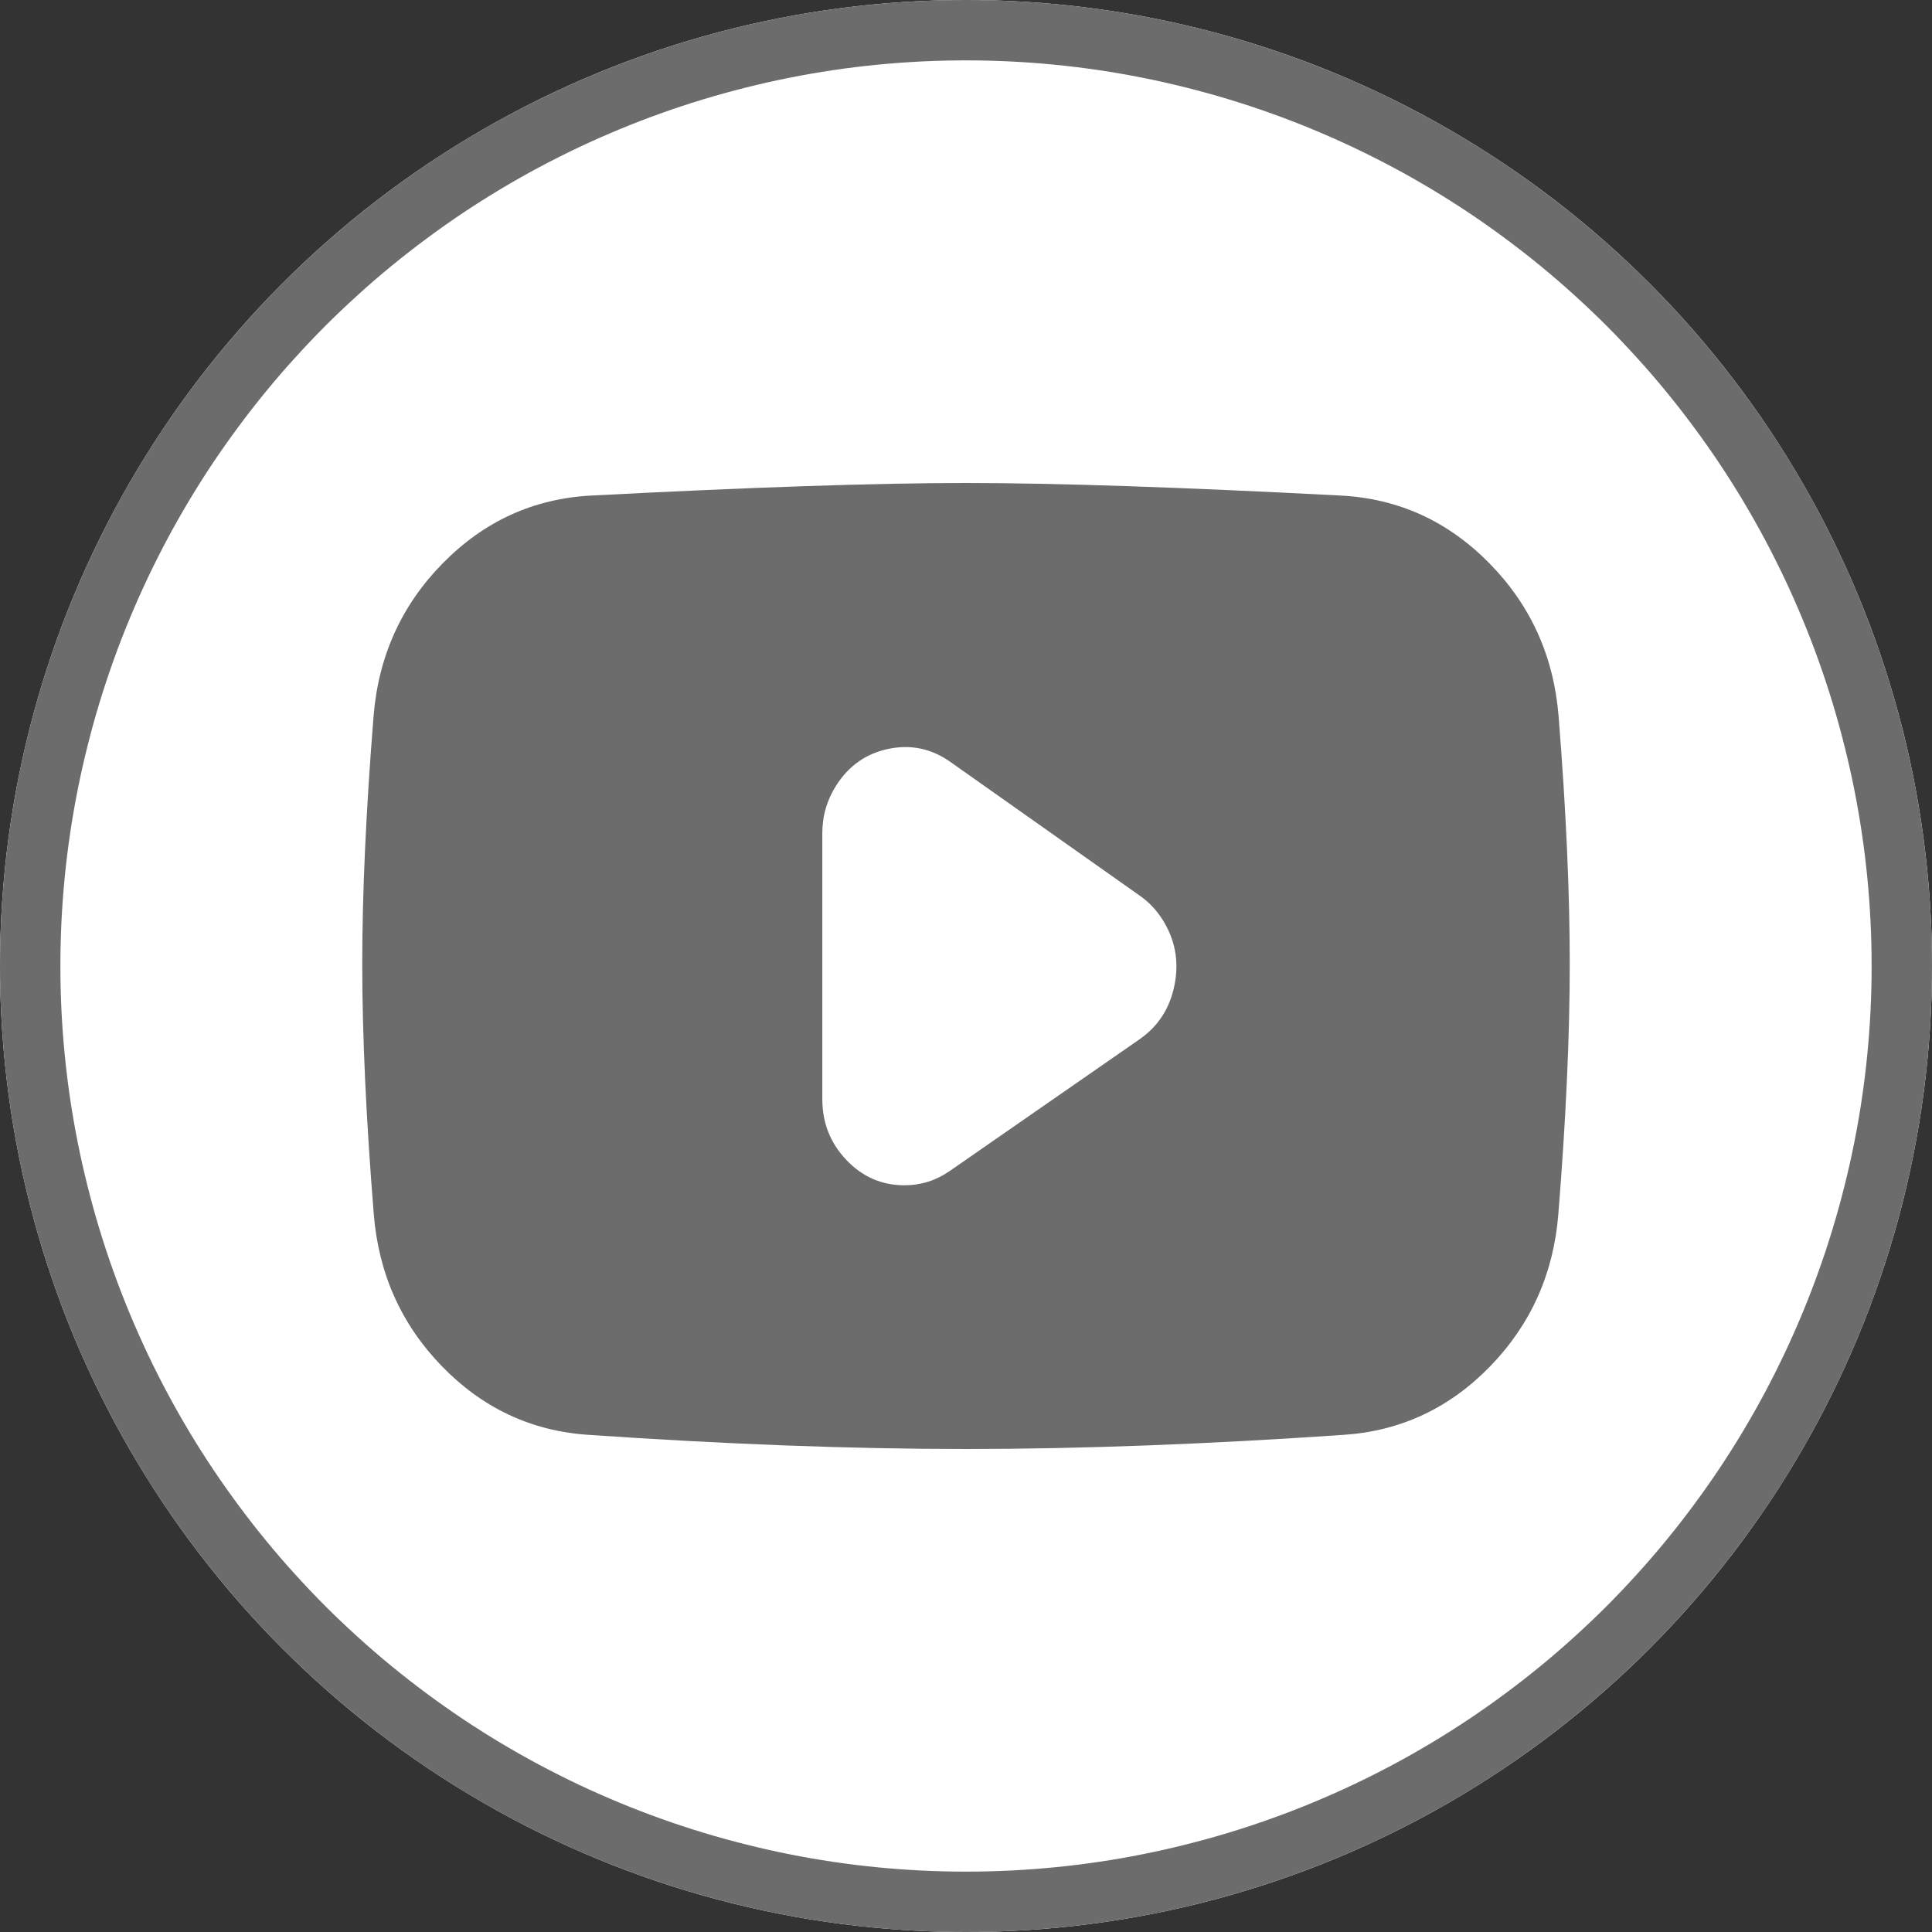 <svg xmlns="http://www.w3.org/2000/svg" xmlns:xlink="http://www.w3.org/1999/xlink" fill="none" version="1.1" width="32" height="32" viewBox="0 0 32 32"><rect x="0" y="0" width="32" height="32" fill="#333333" stroke="none"/><g><g><ellipse cx="16" cy="16" rx="16" ry="16" fill="#FFFFFF" fill-opacity="1"/><path d="M32,16Q32,16.393,31.981,16.785Q31.961,17.177,31.923,17.568Q31.884,17.959,31.827,18.348Q31.769,18.736,31.693,19.121Q31.616,19.507,31.52,19.888Q31.425,20.269,31.311,20.645Q31.197,21.02,31.065,21.39Q30.932,21.76,30.782,22.123Q30.632,22.486,30.464,22.841Q30.296,23.196,30.111,23.542Q29.926,23.889,29.724,24.226Q29.522,24.563,29.304,24.889Q29.085,25.216,28.851,25.531Q28.617,25.847,28.368,26.15Q28.119,26.454,27.855,26.745Q27.591,27.036,27.314,27.314Q27.036,27.591,26.745,27.855Q26.454,28.119,26.15,28.368Q25.847,28.617,25.531,28.851Q25.216,29.085,24.889,29.304Q24.563,29.522,24.226,29.724Q23.889,29.926,23.542,30.111Q23.196,30.296,22.841,30.464Q22.486,30.632,22.123,30.782Q21.76,30.932,21.39,31.065Q21.02,31.197,20.645,31.311Q20.269,31.425,19.888,31.52Q19.507,31.616,19.121,31.693Q18.736,31.769,18.348,31.827Q17.959,31.884,17.568,31.923Q17.177,31.961,16.785,31.981Q16.393,32,16,32Q15.607,32,15.215,31.981Q14.823,31.961,14.432,31.923Q14.041,31.884,13.652,31.827Q13.264,31.769,12.879,31.693Q12.493,31.616,12.112,31.52Q11.731,31.425,11.355,31.311Q10.98,31.197,10.61,31.065Q10.24,30.932,9.877,30.782Q9.514,30.632,9.159,30.464Q8.804,30.296,8.458,30.111Q8.111,29.926,7.774,29.724Q7.437,29.522,7.111,29.304Q6.784,29.085,6.469,28.851Q6.153,28.617,5.85,28.368Q5.546,28.119,5.255,27.855Q4.964,27.591,4.686,27.314Q4.409,27.036,4.145,26.745Q3.881,26.454,3.632,26.15Q3.383,25.847,3.149,25.531Q2.915,25.216,2.696,24.889Q2.478,24.563,2.276,24.226Q2.074,23.889,1.889,23.542Q1.704,23.196,1.536,22.841Q1.368,22.486,1.218,22.123Q1.068,21.76,0.935,21.39Q0.803,21.02,0.689,20.645Q0.575,20.269,0.479,19.888Q0.384,19.507,0.307,19.121Q0.231,18.736,0.173,18.348Q0.116,17.959,0.077,17.568Q0.039,17.177,0.019,16.785Q0,16.393,0,16Q0,15.607,0.019,15.215Q0.039,14.823,0.077,14.432Q0.116,14.041,0.173,13.652Q0.231,13.264,0.307,12.879Q0.384,12.493,0.479,12.112Q0.575,11.731,0.689,11.355Q0.803,10.98,0.935,10.61Q1.068,10.24,1.218,9.877Q1.368,9.514,1.536,9.159Q1.704,8.804,1.889,8.458Q2.074,8.111,2.276,7.774Q2.478,7.437,2.696,7.111Q2.915,6.784,3.149,6.469Q3.383,6.153,3.632,5.85Q3.881,5.546,4.145,5.255Q4.409,4.964,4.686,4.686Q4.964,4.409,5.255,4.145Q5.546,3.881,5.85,3.632Q6.153,3.383,6.469,3.149Q6.784,2.915,7.111,2.696Q7.437,2.478,7.774,2.276Q8.111,2.074,8.458,1.889Q8.804,1.704,9.159,1.536Q9.514,1.368,9.877,1.218Q10.24,1.068,10.61,0.935Q10.98,0.803,11.355,0.689Q11.731,0.575,12.112,0.479Q12.493,0.384,12.879,0.307Q13.264,0.231,13.652,0.173Q14.041,0.116,14.432,0.077Q14.823,0.039,15.215,0.019Q15.607,0,16,0Q16.393,0,16.785,0.019Q17.177,0.039,17.568,0.077Q17.959,0.116,18.348,0.173Q18.736,0.231,19.121,0.307Q19.507,0.384,19.888,0.479Q20.269,0.575,20.645,0.689Q21.02,0.803,21.39,0.935Q21.76,1.068,22.123,1.218Q22.486,1.368,22.841,1.536Q23.196,1.704,23.542,1.889Q23.889,2.074,24.226,2.276Q24.563,2.478,24.889,2.696Q25.216,2.915,25.531,3.149Q25.847,3.383,26.15,3.632Q26.454,3.881,26.745,4.145Q27.036,4.409,27.314,4.686Q27.591,4.964,27.855,5.255Q28.119,5.546,28.368,5.85Q28.617,6.153,28.851,6.469Q29.085,6.784,29.304,7.111Q29.522,7.437,29.724,7.774Q29.926,8.111,30.111,8.458Q30.296,8.804,30.464,9.159Q30.632,9.514,30.782,9.877Q30.932,10.24,31.065,10.61Q31.197,10.98,31.311,11.355Q31.425,11.731,31.52,12.112Q31.616,12.493,31.693,12.879Q31.769,13.264,31.827,13.652Q31.884,14.041,31.923,14.432Q31.961,14.823,31.981,15.215Q32,15.607,32,16ZM31,16Q31,15.632,30.982,15.264Q30.964,14.896,30.928,14.53Q30.892,14.163,30.838,13.799Q30.784,13.435,30.712,13.074Q30.64,12.712,30.55,12.355Q30.461,11.998,30.354,11.646Q30.247,11.293,30.123,10.947Q29.999,10.6,29.858,10.26Q29.717,9.92,29.56,9.587Q29.402,9.254,29.229,8.929Q29.055,8.604,28.866,8.288Q28.677,7.973,28.472,7.666Q28.267,7.36,28.048,7.065Q27.829,6.769,27.595,6.484Q27.362,6.199,27.114,5.927Q26.867,5.654,26.607,5.393Q26.346,5.133,26.073,4.886Q25.801,4.638,25.516,4.405Q25.231,4.171,24.935,3.952Q24.64,3.733,24.334,3.528Q24.027,3.323,23.712,3.134Q23.396,2.945,23.071,2.771Q22.746,2.598,22.413,2.44Q22.08,2.283,21.74,2.142Q21.4,2.001,21.053,1.877Q20.707,1.753,20.354,1.646Q20.002,1.539,19.645,1.45Q19.288,1.36,18.926,1.288Q18.565,1.216,18.201,1.162Q17.837,1.108,17.47,1.072Q17.104,1.036,16.736,1.018Q16.368,1,16,1Q15.632,1,15.264,1.018Q14.896,1.036,14.53,1.072Q14.163,1.108,13.799,1.162Q13.435,1.216,13.074,1.288Q12.712,1.36,12.355,1.45Q11.998,1.539,11.646,1.646Q11.293,1.753,10.947,1.877Q10.6,2.001,10.26,2.142Q9.92,2.283,9.587,2.44Q9.254,2.598,8.929,2.771Q8.604,2.945,8.288,3.134Q7.973,3.323,7.666,3.528Q7.36,3.733,7.065,3.952Q6.769,4.171,6.484,4.405Q6.199,4.638,5.927,4.886Q5.654,5.133,5.393,5.393Q5.133,5.654,4.886,5.927Q4.638,6.199,4.405,6.484Q4.171,6.769,3.952,7.065Q3.733,7.36,3.528,7.666Q3.323,7.973,3.134,8.288Q2.945,8.604,2.771,8.929Q2.598,9.254,2.44,9.587Q2.283,9.92,2.142,10.26Q2.001,10.6,1.877,10.947Q1.753,11.293,1.646,11.646Q1.539,11.998,1.45,12.355Q1.36,12.712,1.288,13.074Q1.216,13.435,1.162,13.799Q1.108,14.163,1.072,14.53Q1.036,14.896,1.018,15.264Q1,15.632,1,16Q1,16.368,1.018,16.736Q1.036,17.104,1.072,17.47Q1.108,17.837,1.162,18.201Q1.216,18.565,1.288,18.926Q1.36,19.288,1.45,19.645Q1.539,20.002,1.646,20.354Q1.753,20.707,1.877,21.053Q2.001,21.4,2.142,21.74Q2.283,22.08,2.44,22.413Q2.598,22.746,2.771,23.071Q2.945,23.396,3.134,23.712Q3.323,24.027,3.528,24.334Q3.733,24.64,3.952,24.935Q4.171,25.231,4.405,25.516Q4.638,25.801,4.886,26.073Q5.133,26.346,5.393,26.607Q5.654,26.867,5.927,27.114Q6.199,27.362,6.484,27.595Q6.769,27.829,7.065,28.048Q7.36,28.267,7.666,28.472Q7.973,28.677,8.288,28.866Q8.604,29.055,8.929,29.229Q9.254,29.402,9.587,29.56Q9.92,29.717,10.26,29.858Q10.6,29.999,10.947,30.123Q11.293,30.247,11.646,30.354Q11.998,30.461,12.355,30.55Q12.712,30.64,13.074,30.712Q13.435,30.784,13.799,30.838Q14.163,30.892,14.53,30.928Q14.896,30.964,15.264,30.982Q15.632,31,16,31Q16.368,31,16.736,30.982Q17.104,30.964,17.47,30.928Q17.837,30.892,18.201,30.838Q18.565,30.784,18.926,30.712Q19.288,30.64,19.645,30.55Q20.002,30.461,20.354,30.354Q20.707,30.247,21.053,30.123Q21.4,29.999,21.74,29.858Q22.08,29.717,22.413,29.56Q22.746,29.402,23.071,29.229Q23.396,29.055,23.712,28.866Q24.027,28.677,24.334,28.472Q24.64,28.267,24.935,28.048Q25.231,27.829,25.516,27.595Q25.801,27.362,26.073,27.114Q26.346,26.867,26.607,26.607Q26.867,26.346,27.114,26.073Q27.362,25.801,27.595,25.516Q27.829,25.231,28.048,24.935Q28.267,24.64,28.472,24.334Q28.677,24.027,28.866,23.712Q29.055,23.396,29.229,23.071Q29.402,22.746,29.56,22.413Q29.717,22.08,29.858,21.74Q29.999,21.4,30.123,21.053Q30.247,20.707,30.354,20.354Q30.461,20.002,30.55,19.645Q30.64,19.288,30.712,18.926Q30.784,18.565,30.838,18.201Q30.892,17.837,30.928,17.47Q30.964,17.104,30.982,16.736Q31,16.368,31,16Z" fill="#6C6C6C" fill-opacity="1"/></g><g><g><path d="M7.336,9.327Q6.307,10.371,6.187,11.868Q6,14.203,6,15.962Q6,17.742,6.191,20.112Q6.311,21.59,7.32,22.63Q8.329,23.669,9.739,23.765Q13.155,24,16,24Q18.846,24,22.264,23.765Q23.674,23.668,24.683,22.629Q25.692,21.589,25.811,20.11Q26,17.758,26,15.962Q26,14.187,25.816,11.87Q25.696,10.373,24.667,9.328Q23.638,8.283,22.209,8.208Q18.223,8,16,8Q13.776,8,9.793,8.208Q8.364,8.283,7.336,9.327Z" fill-rule="evenodd" fill="#6C6C6C" fill-opacity="1" style="mix-blend-mode:passthrough"/></g><g><path d="M14.719,12.403Q14.166,12.516,13.852,13.007Q13.62,13.369,13.62,13.805L13.62,18.203Q13.62,18.795,14.019,19.213Q14.417,19.632,14.981,19.632Q15.39,19.632,15.731,19.395L18.873,17.215Q19.343,16.888,19.455,16.308Q19.568,15.729,19.257,15.235Q19.107,14.996,18.881,14.837L15.74,12.619Q15.272,12.289,14.719,12.403Z" fill-rule="evenodd" fill="#FFFFFF" fill-opacity="1" style="mix-blend-mode:passthrough"/></g></g></g></svg>